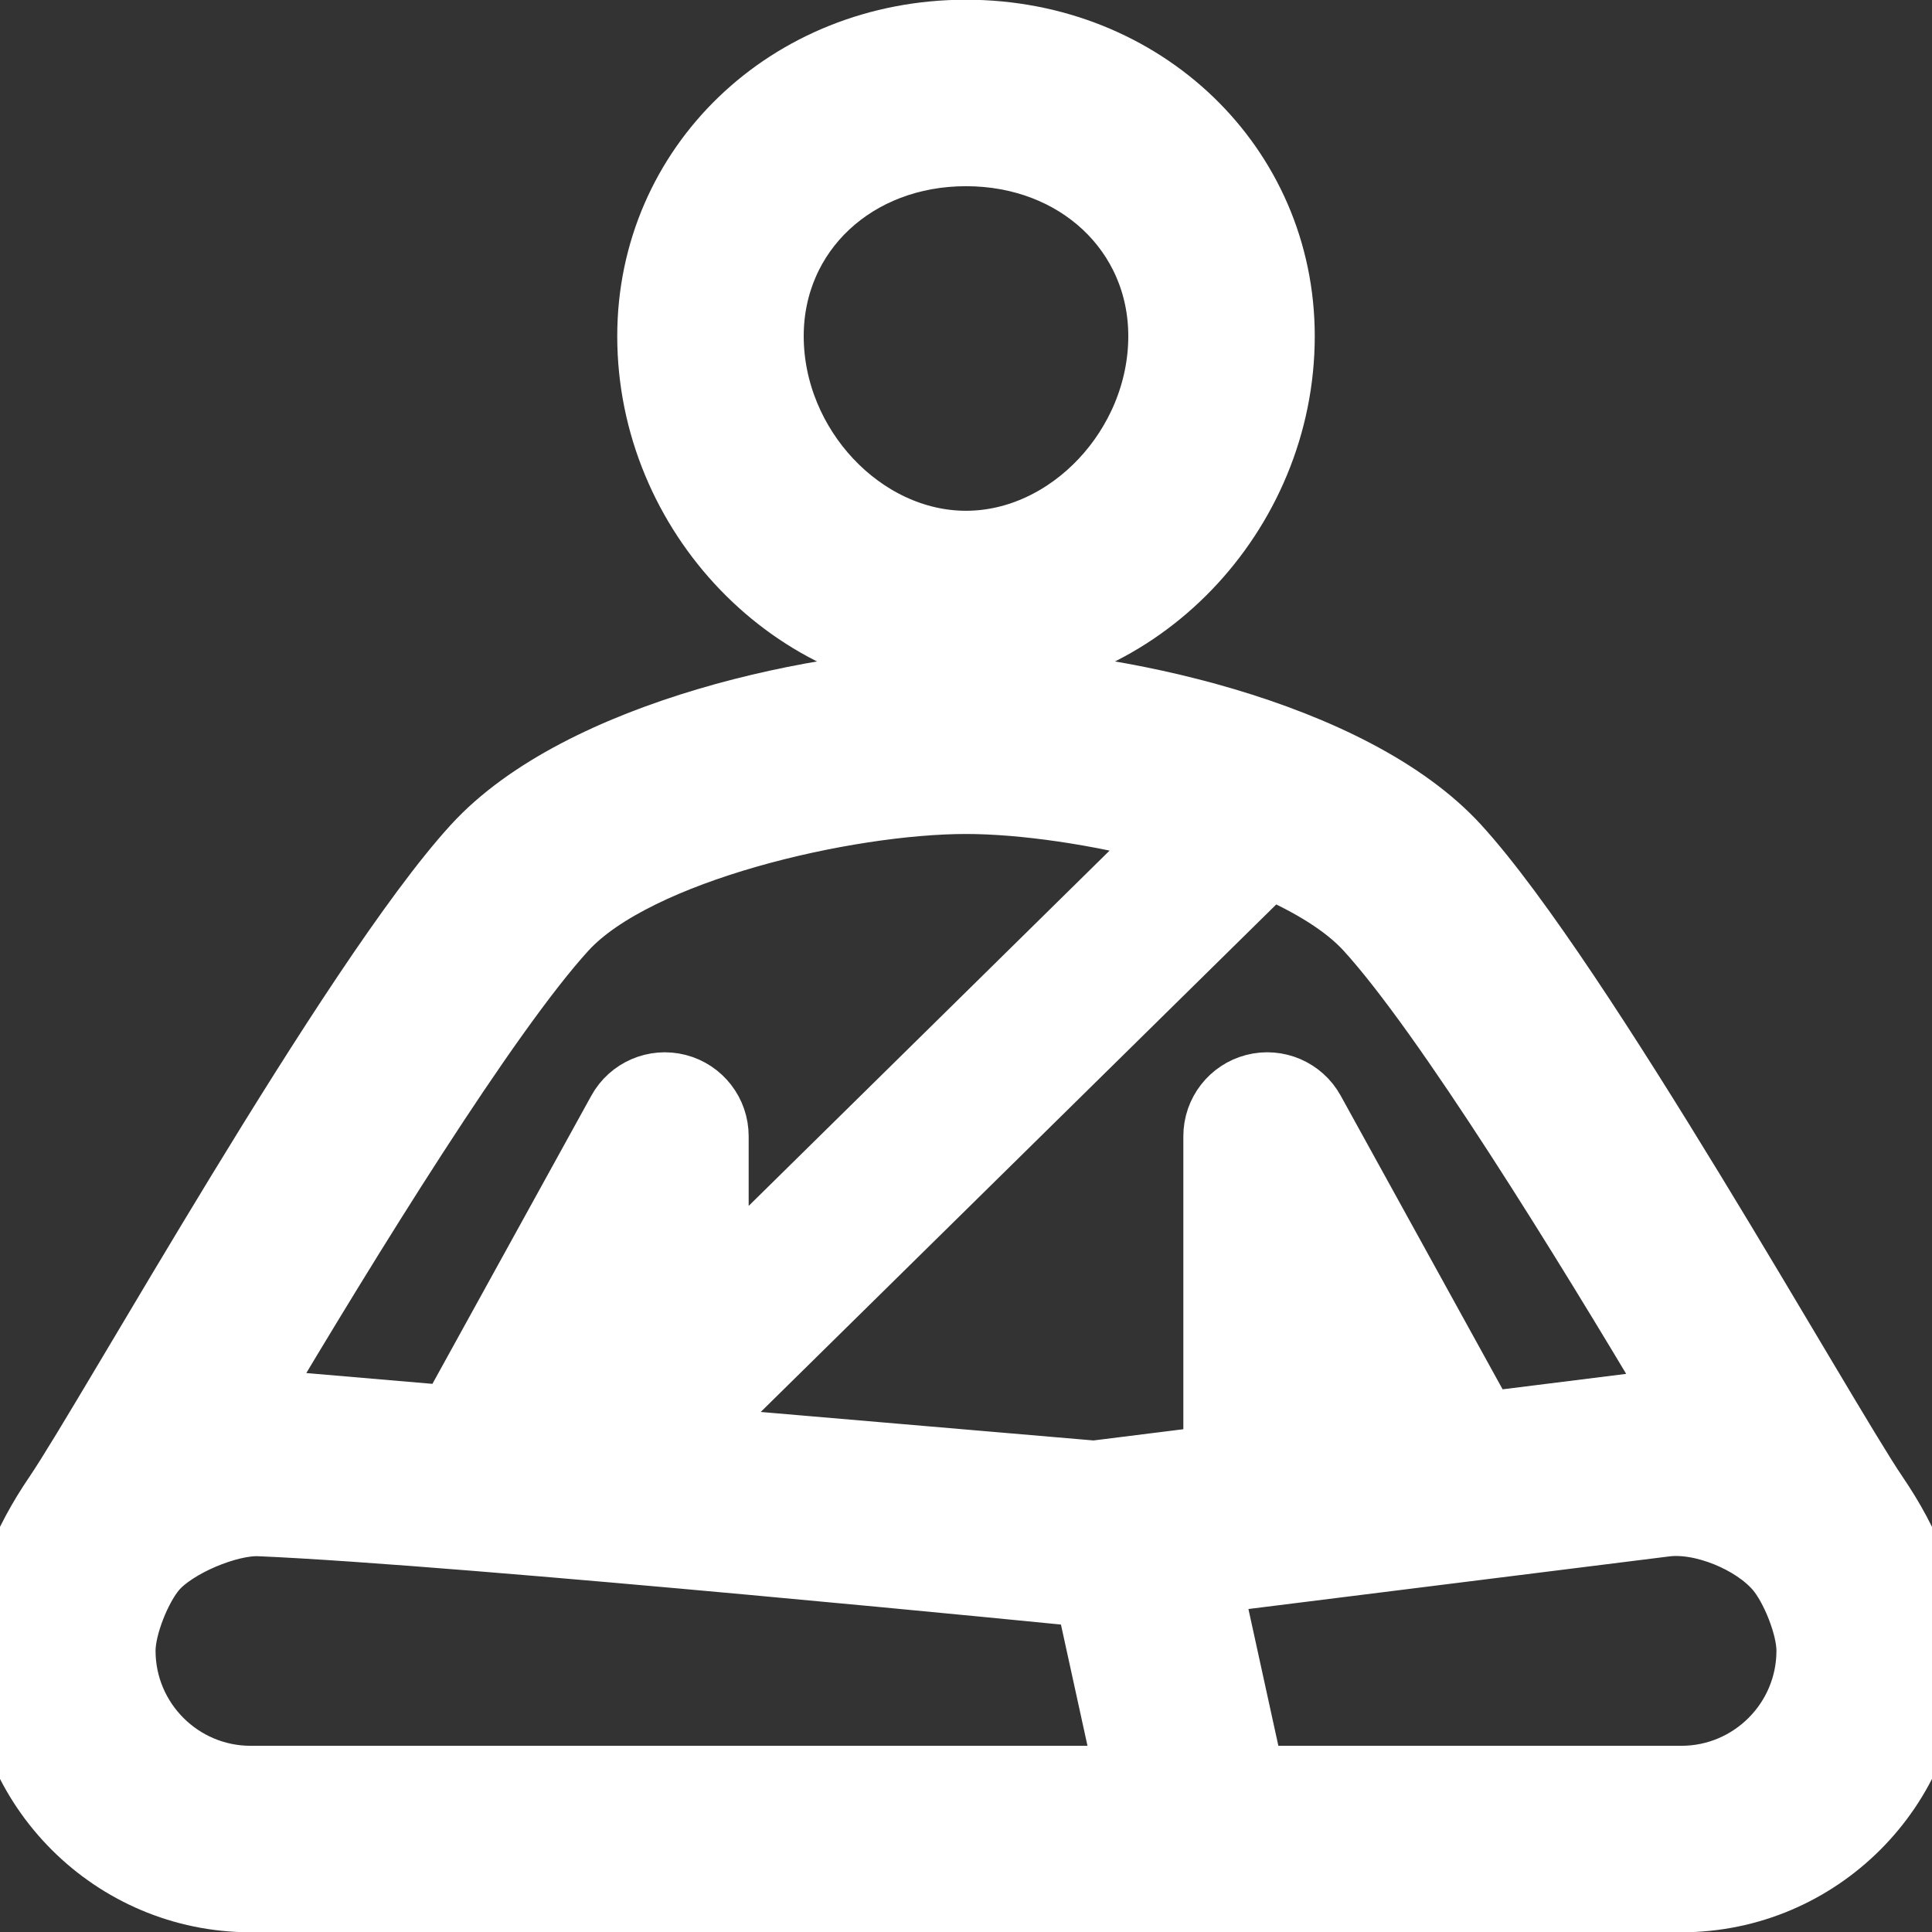 <?xml version="1.0" encoding="UTF-8"?> <svg xmlns="http://www.w3.org/2000/svg" xmlns:xlink="http://www.w3.org/1999/xlink" fill="#ffffff" height="800px" width="800px" version="1.1" id="Capa_1" viewBox="0 0 297 297" xml:space="preserve" stroke="#ffffff" stroke-width="9.504"><rect x="0" y="0" width="297" height="297" fill="#333333" stroke="none"/> <g id="SVGRepo_bgCarrier" stroke-width="0"></g> <g id="SVGRepo_tracerCarrier" stroke-linecap="round" stroke-linejoin="round"></g> <g id="SVGRepo_iconCarrier"> <g> <path d="M148.5,102.433c26.485,0,48.861-23.244,48.861-50.758c0-26.335-21.463-46.965-48.861-46.965S99.639,25.34,99.639,51.675 C99.639,79.189,122.015,102.433,148.5,102.433z M148.5,23.872c16.932,0,29.7,11.953,29.7,27.803 c0,16.832-13.879,31.597-29.7,31.597s-29.7-14.765-29.7-31.597C118.8,35.825,131.568,23.872,148.5,23.872z"></path> <path d="M258.471,292.29c21.245,0,38.529-17.285,38.529-38.53c0-8.813-3.577-16.887-8.459-24.073 c-8.187-12.05-45.416-78.962-64.361-99.691c-16.204-17.729-54.01-25.703-75.68-25.703s-59.476,7.974-75.68,25.703 c-18.945,20.729-56.174,87.641-64.361,99.691C3.577,236.872,0,244.946,0,253.759c0,21.246,17.285,38.53,38.529,38.53H258.471z M210.035,142.921c11.928,13.051,33.381,47.863,47.895,72.316c-1.41,0.02-2.824,0.114-4.238,0.29l-25.307,3.163l-26.447-47.963 c-1.794-3.253-5.564-4.878-9.161-3.954c-3.598,0.926-6.113,4.171-6.113,7.886v49.246l-18.475,2.309l-57.85-4.954v-4.369 l84.865-83.546C201.434,136.064,206.706,139.279,210.035,142.921z M210.984,220.866l-8.035,1.004v-15.576L210.984,220.866z M94.05,219.866l-7.146-0.612l7.146-12.96V219.866z M86.965,142.921c11.024-12.062,43.27-19.468,61.535-19.468 c8.626,0,20.37,1.654,31.525,4.668l-69.687,68.604V174.66c0-3.715-2.515-6.96-6.113-7.886c-3.599-0.923-7.368,0.702-9.161,3.954 l-25.919,47.005l-26.035-2.23c-1.347-0.161-2.695-0.25-4.038-0.269C53.583,190.784,75.033,155.976,86.965,142.921z M23.908,241.355 c3.109-3.651,11.279-7.072,15.967-6.872c31.868,1.359,127.124,10.862,127.124,10.862l6.081,27.783H38.529 c-10.68,0-19.368-8.689-19.368-19.369C19.161,250.027,21.58,244.09,23.908,241.355z M273.103,241.373 c2.316,2.726,4.736,8.669,4.736,12.386c0,10.68-8.688,19.369-19.368,19.369h-65.777l-6.532-29.849l69.906-8.738 C261.655,233.844,269.454,237.079,273.103,241.373z"></path> </g> </g> </svg> 